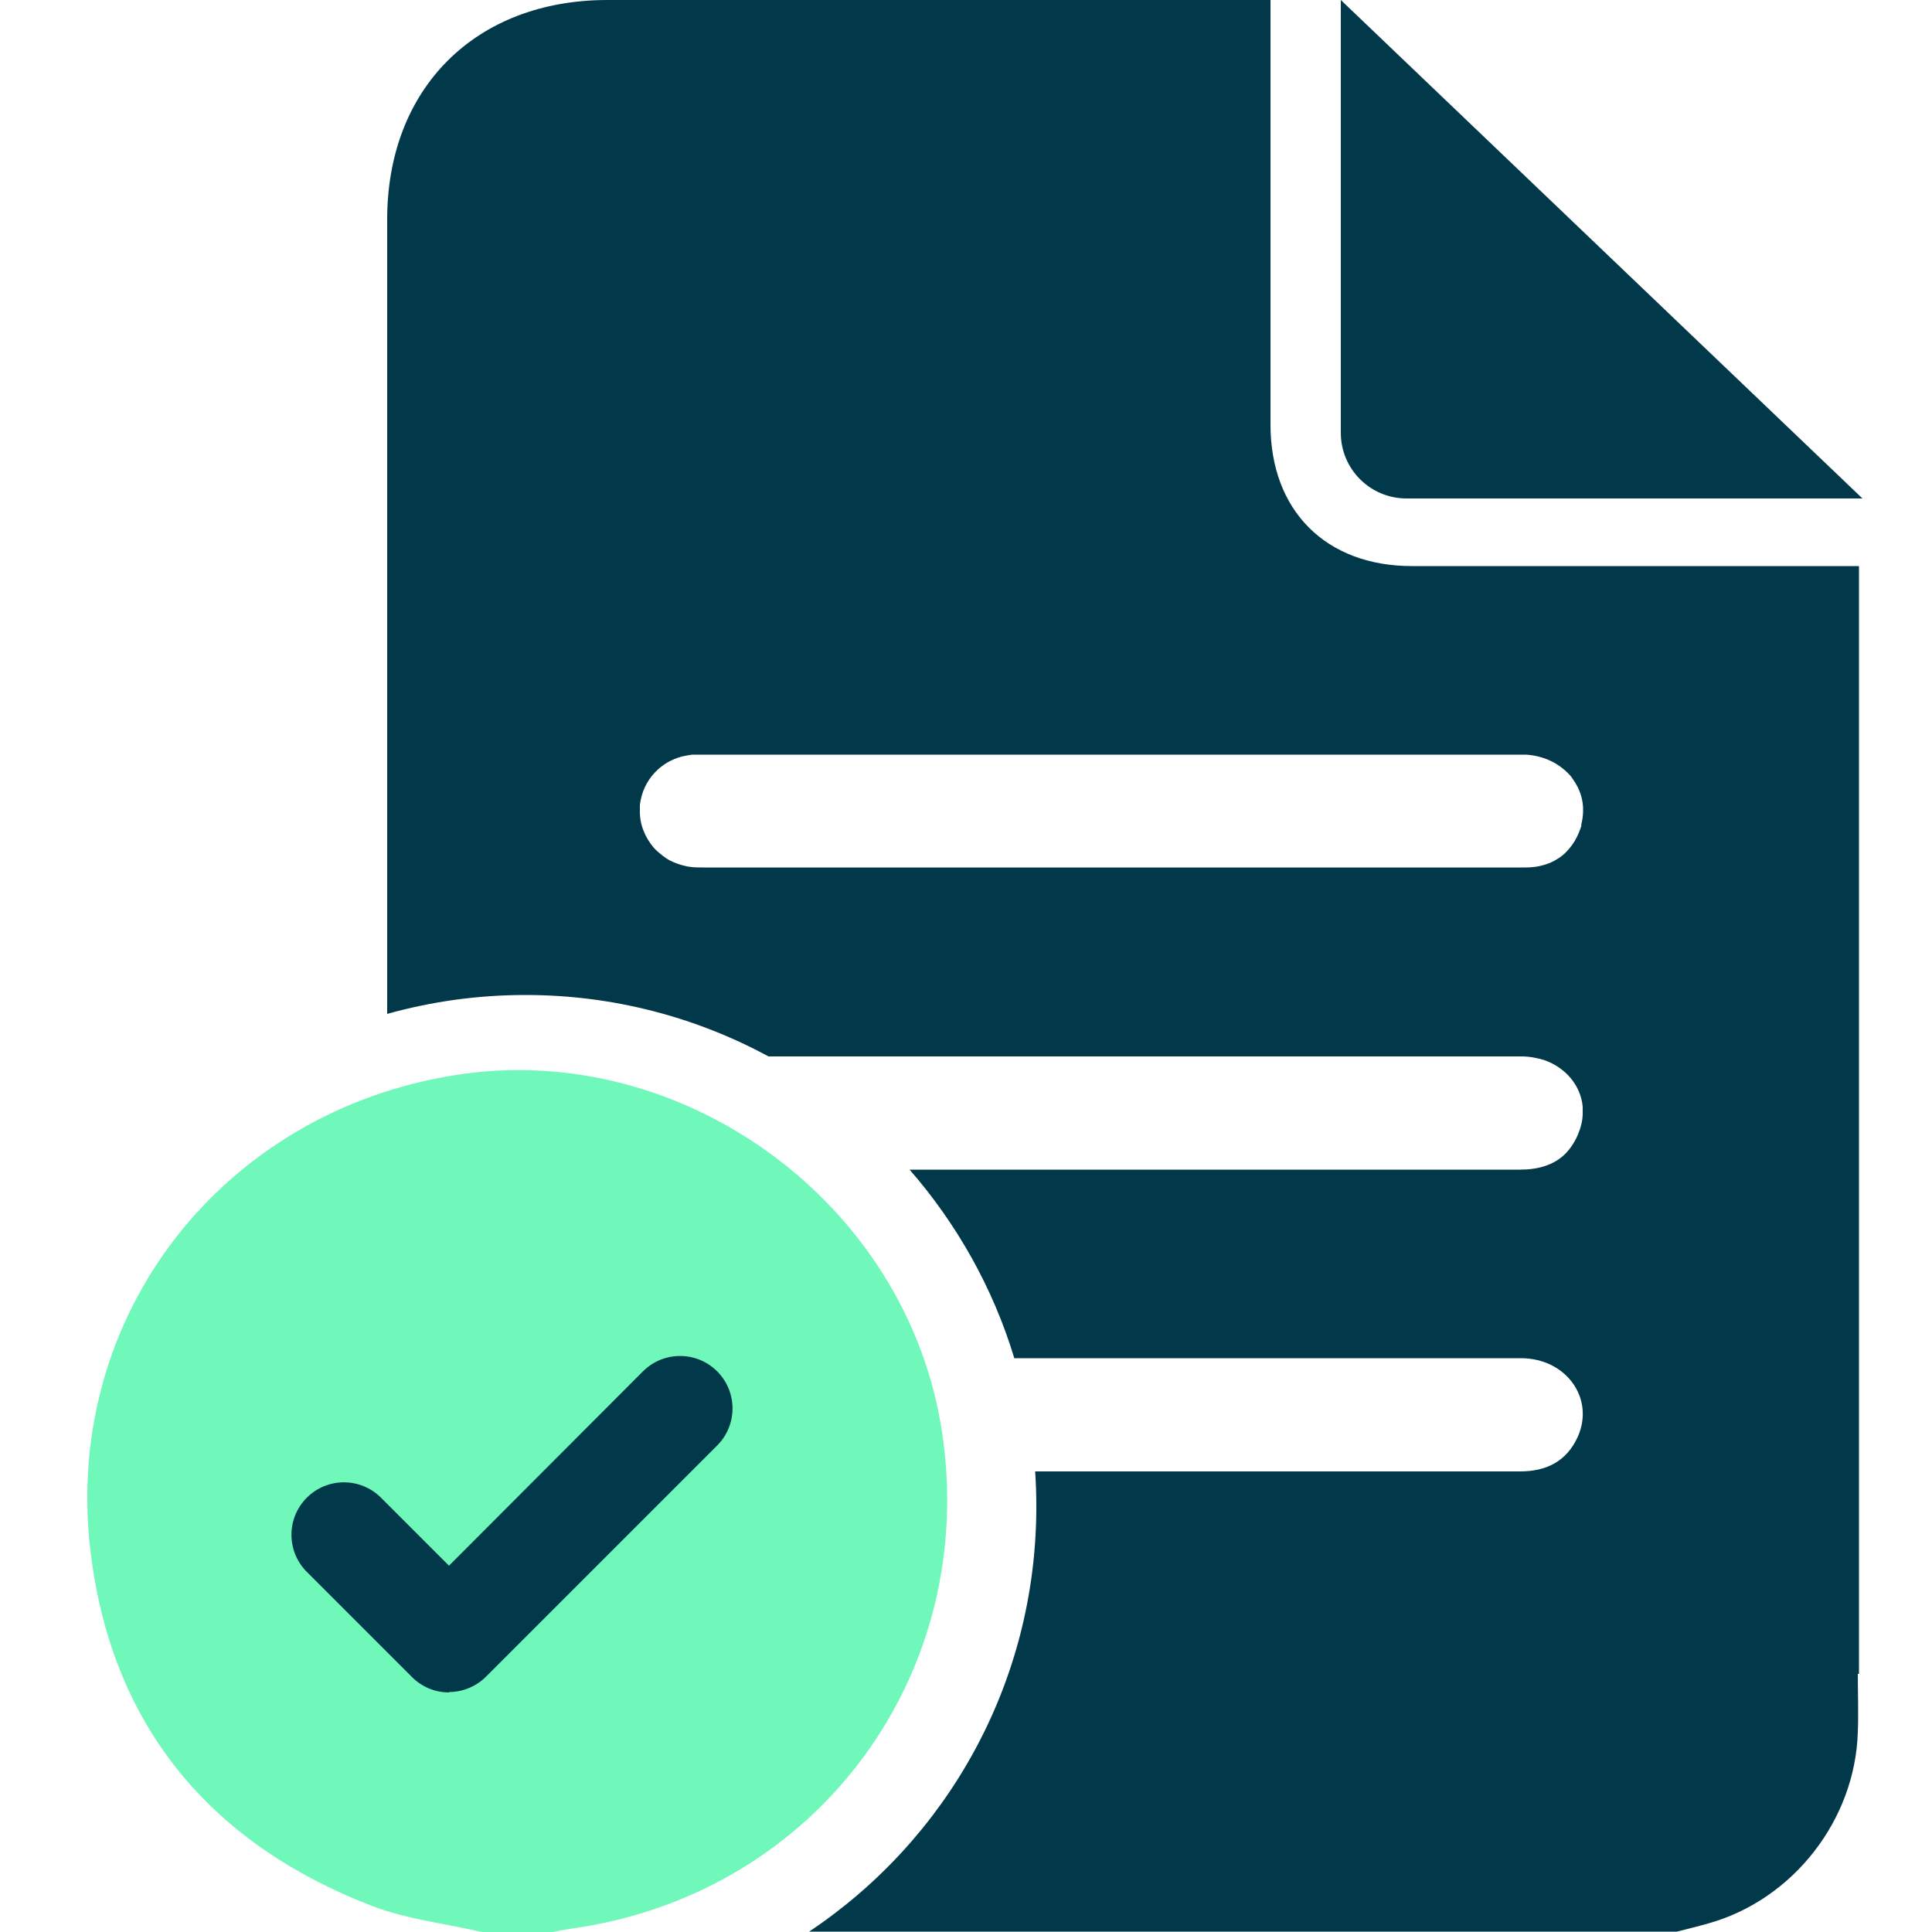 <svg xmlns="http://www.w3.org/2000/svg" id="Ebene_1" version="1.1" viewBox="0 0 500 500"><defs><style>.st1{fill:#02394a}</style></defs><path d="M116.5 407c-5.8-6-10.8-11.3-16.1-16.3-5.2-5-12.6-5-17.5-.2-5 4.8-5.1 12.5 0 17.7 8.1 8.3 16.2 16.4 24.5 24.5 5.2 5 12.3 5.3 17.4.2 19.5-19.2 38.8-38.6 58.1-58 3.1-3.1 4.2-7 3.2-11.4-2.4-9.9-13.9-12.8-21.4-5.3-13.7 13.5-27.3 27.2-40.9 40.8-2.4 2.4-4.7 5-7.5 8m8.4 93c-9.5-2.2-19.4-3.3-28.3-6.7-42.6-16.4-68-47.4-73.1-92.9C16.6 340 57.9 287.6 118 278.2c58.7-9.2 116.5 33 125.7 91.8 9.8 62.7-31.7 119.4-94.3 128.9-2.2.3-4.3.7-6.5 1.1h-18.2Z" style="fill:#70f8ba"/><path d="M116.2 438c-3.6 0-7-1.4-9.6-4l-27.2-27.2c-5.3-5.3-5.3-13.9 0-19.2 5.3-5.3 13.9-5.3 19.2 0l17.6 17.6 50.2-50.3c5.3-5.3 13.9-5.3 19.2 0s5.3 13.9 0 19.2l-59.8 59.8c-2.5 2.5-6 4-9.6 4Z" class="st1"/><path d="M481.1 433.2V146.5H365.4c-22.3 0-36.6-14.4-36.6-36.6V0H157.2c-34.1 0-57 22.8-57 56.8v205.6c11.4-3.2 23.4-4.9 35.8-4.9 22.8 0 44.2 5.8 62.9 15.9h194.8c2.2 0 4.2.4 6.1 1 5.5 2 9.3 6.6 9.8 12v1.8c0 1.8-.5 3.7-1.3 5.6-.9 2-2 3.6-3.3 4.9-2.9 2.8-6.9 4-11.6 4h-158c12.2 14 21.6 30.6 27.1 48.8h131.1c11.7 0 19.2 10.4 14.7 20.4-2.9 6.3-8.1 8.9-14.9 8.9H267.9c.2 3 .3 6 .3 9.1 0 45.9-23.3 86.3-58.8 110H434c2.8-.7 5.6-1.4 8.4-2.2 21.7-6.2 37.7-26.7 38.4-49.4.2-5 0-10.1 0-15.1h.3Zm-71.8-219.6c-.2.6-.4 1.2-.7 1.9-.6 1.5-1.4 2.8-2.3 3.9-.9 1.1-1.9 2.1-3.1 2.8-1.2.8-2.4 1.3-3.8 1.7s-2.9.6-4.5.6H182c-1.6 0-3.2 0-4.7-.4-1.4-.3-2.7-.8-3.9-1.4s-3-2-4.2-3.3c-2.3-2.7-3.7-6.1-3.6-9.7v-1.4c.4-3.3 1.8-6.2 3.9-8.4.9-1 2-1.8 3.1-2.5 1.2-.7 2.4-1.2 3.8-1.6.9-.2 1.9-.4 2.8-.5h214.7c.7 0 1.4 0 2.1.1 4.1.5 7.5 2.3 10 4.9.4.4.8.9 1.1 1.4 1.7 2.4 2.7 5.2 2.6 8.2 0 1.2-.2 2.4-.5 3.7Z" class="st1"/><path d="M347 0v112c0 9.4 7.6 17 17 17h118L347 0" class="st1"/></svg>